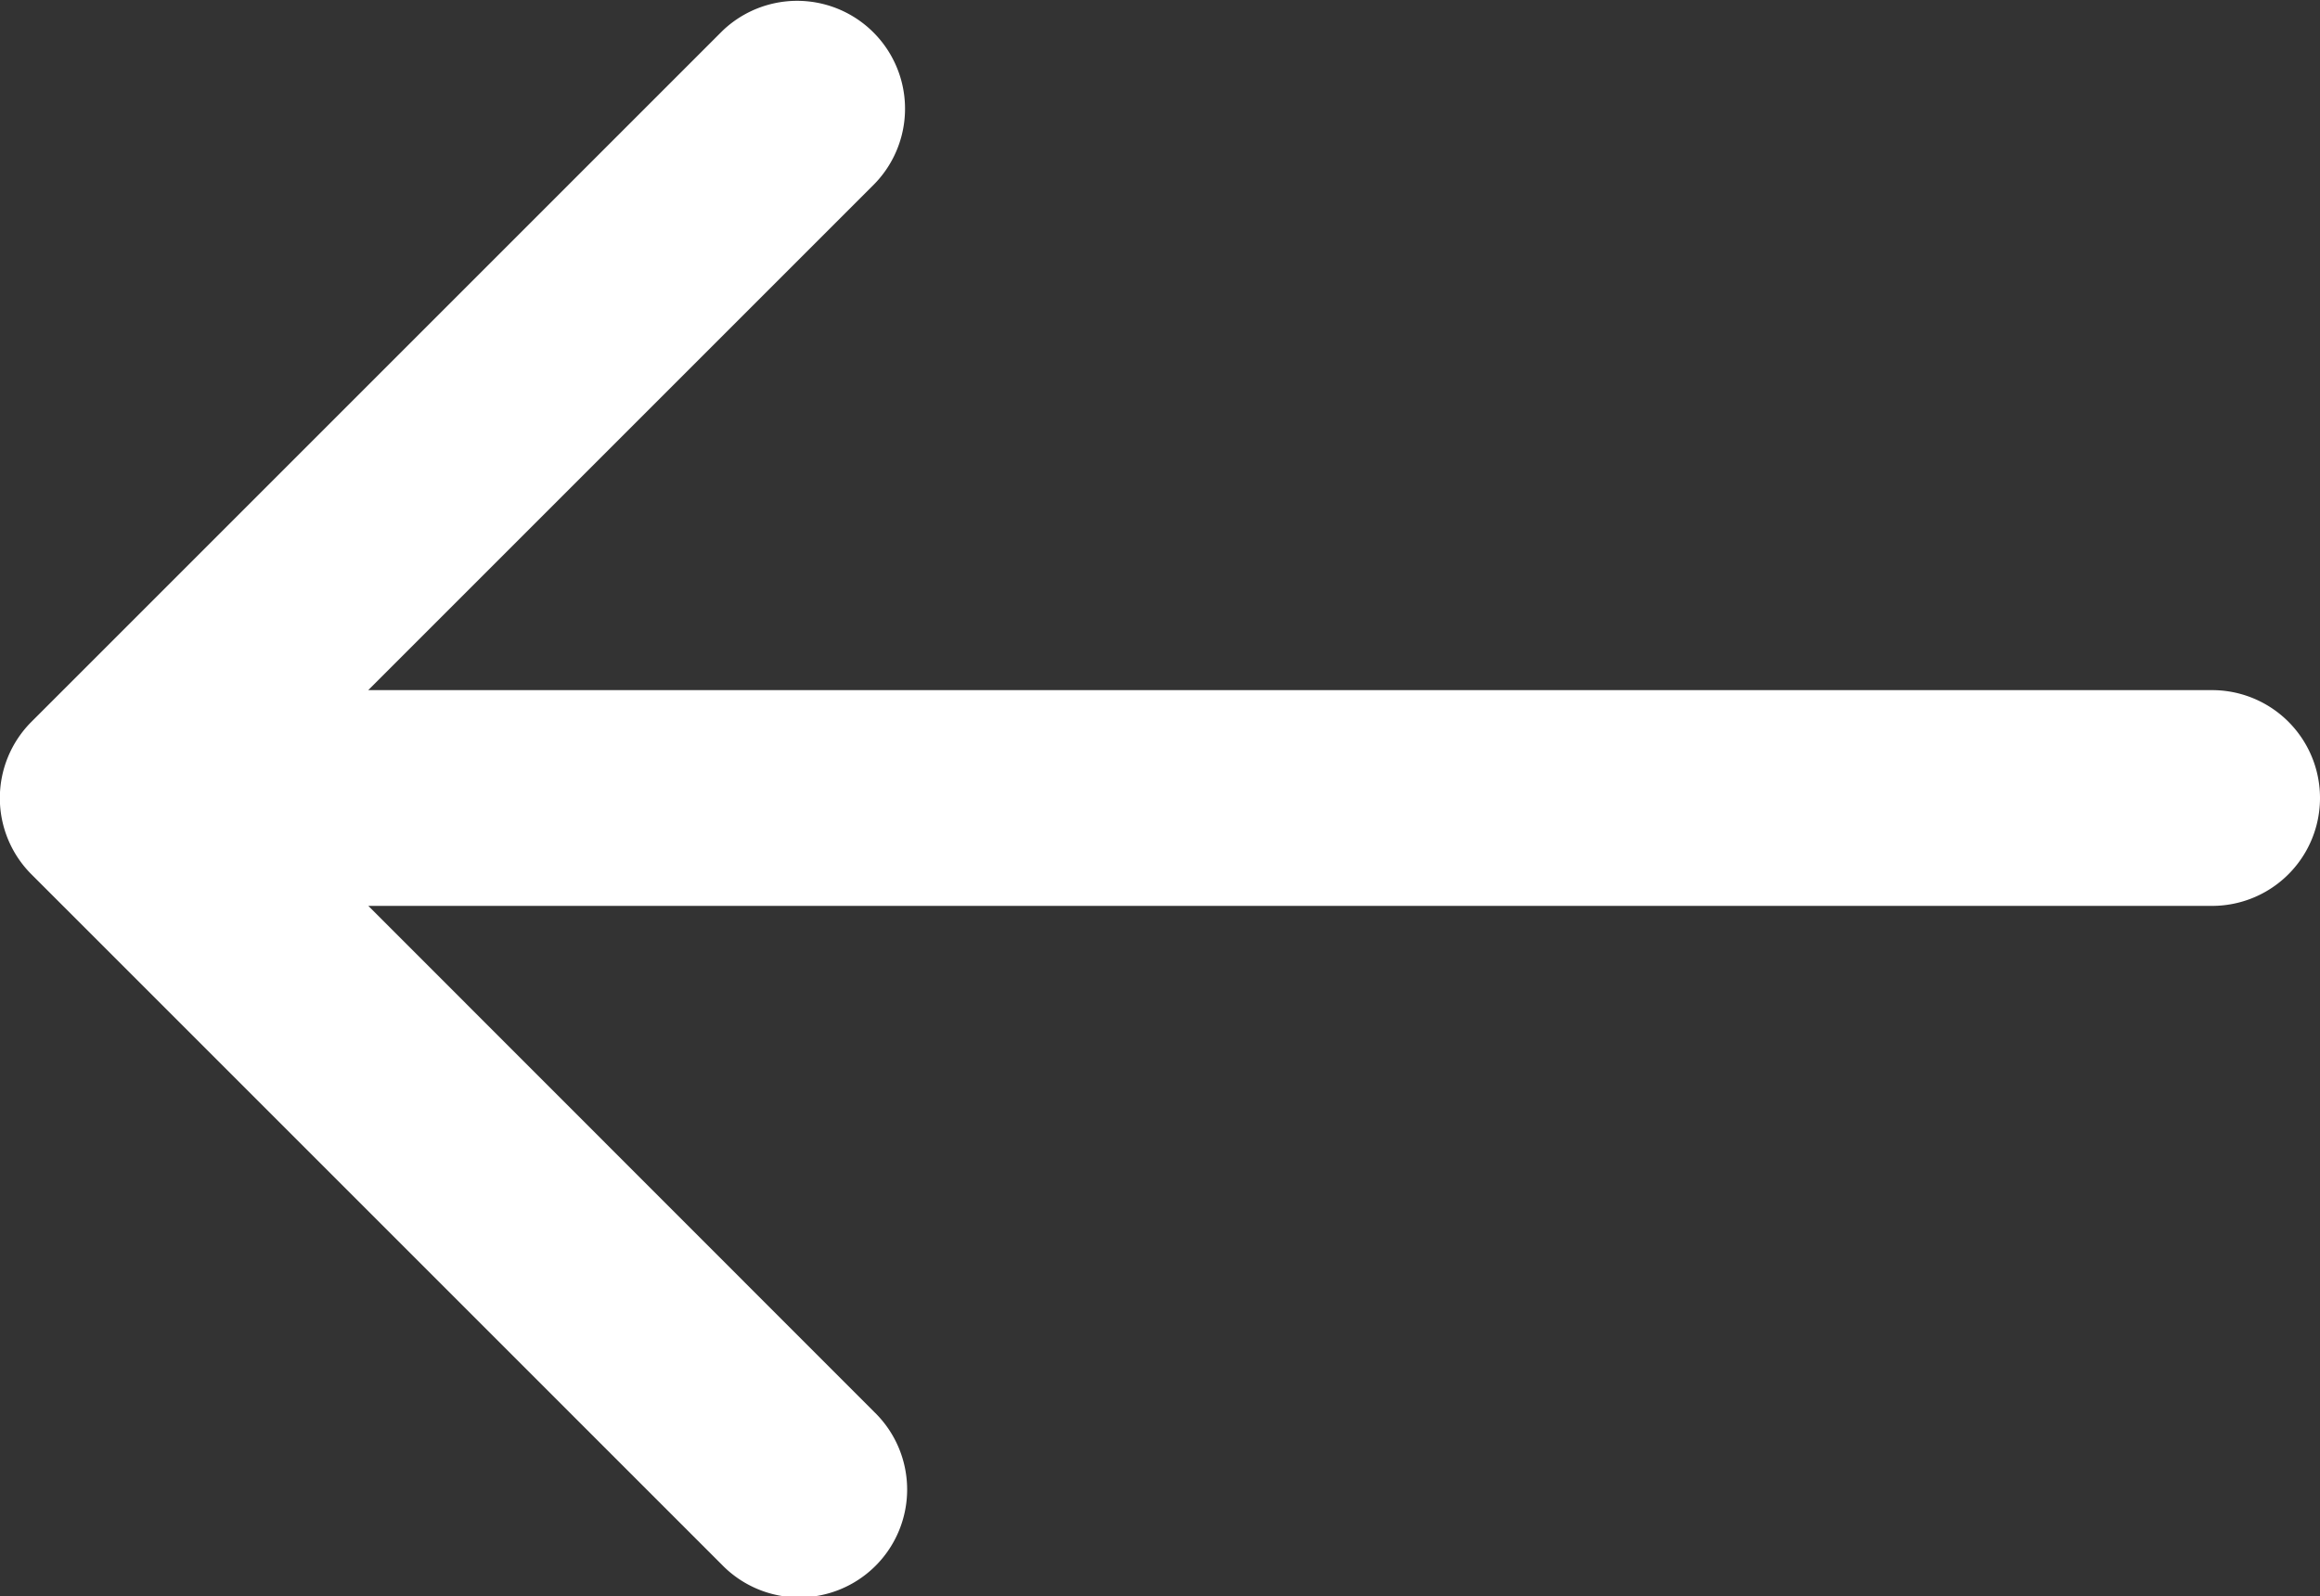 <svg xmlns="http://www.w3.org/2000/svg" width="20.773" height="14.295" viewBox="0 0 20.773 14.295">
  <rect x="0" y="0" width="20.773" height="14.295" fill="#333333" stroke="none"/>
  <g id="Symbol_2_1" data-name="Symbol 2 – 1" transform="translate(-20.801 -26)">
    <g id="Group_122" data-name="Group 122" transform="translate(41.574 82.212) rotate(180)">
      <path id="Path_139" data-name="Path 139" d="M20.49,48.381,14.309,42.2a.966.966,0,1,0-1.366,1.366L17.475,48.1H.966a.966.966,0,0,0,0,1.932h16.51l-4.533,4.533a.966.966,0,0,0,1.366,1.366l6.182-6.182A.966.966,0,0,0,20.49,48.381Z" transform="translate(0 0)" fill="#fff"/>
    </g>
  </g>
</svg>
